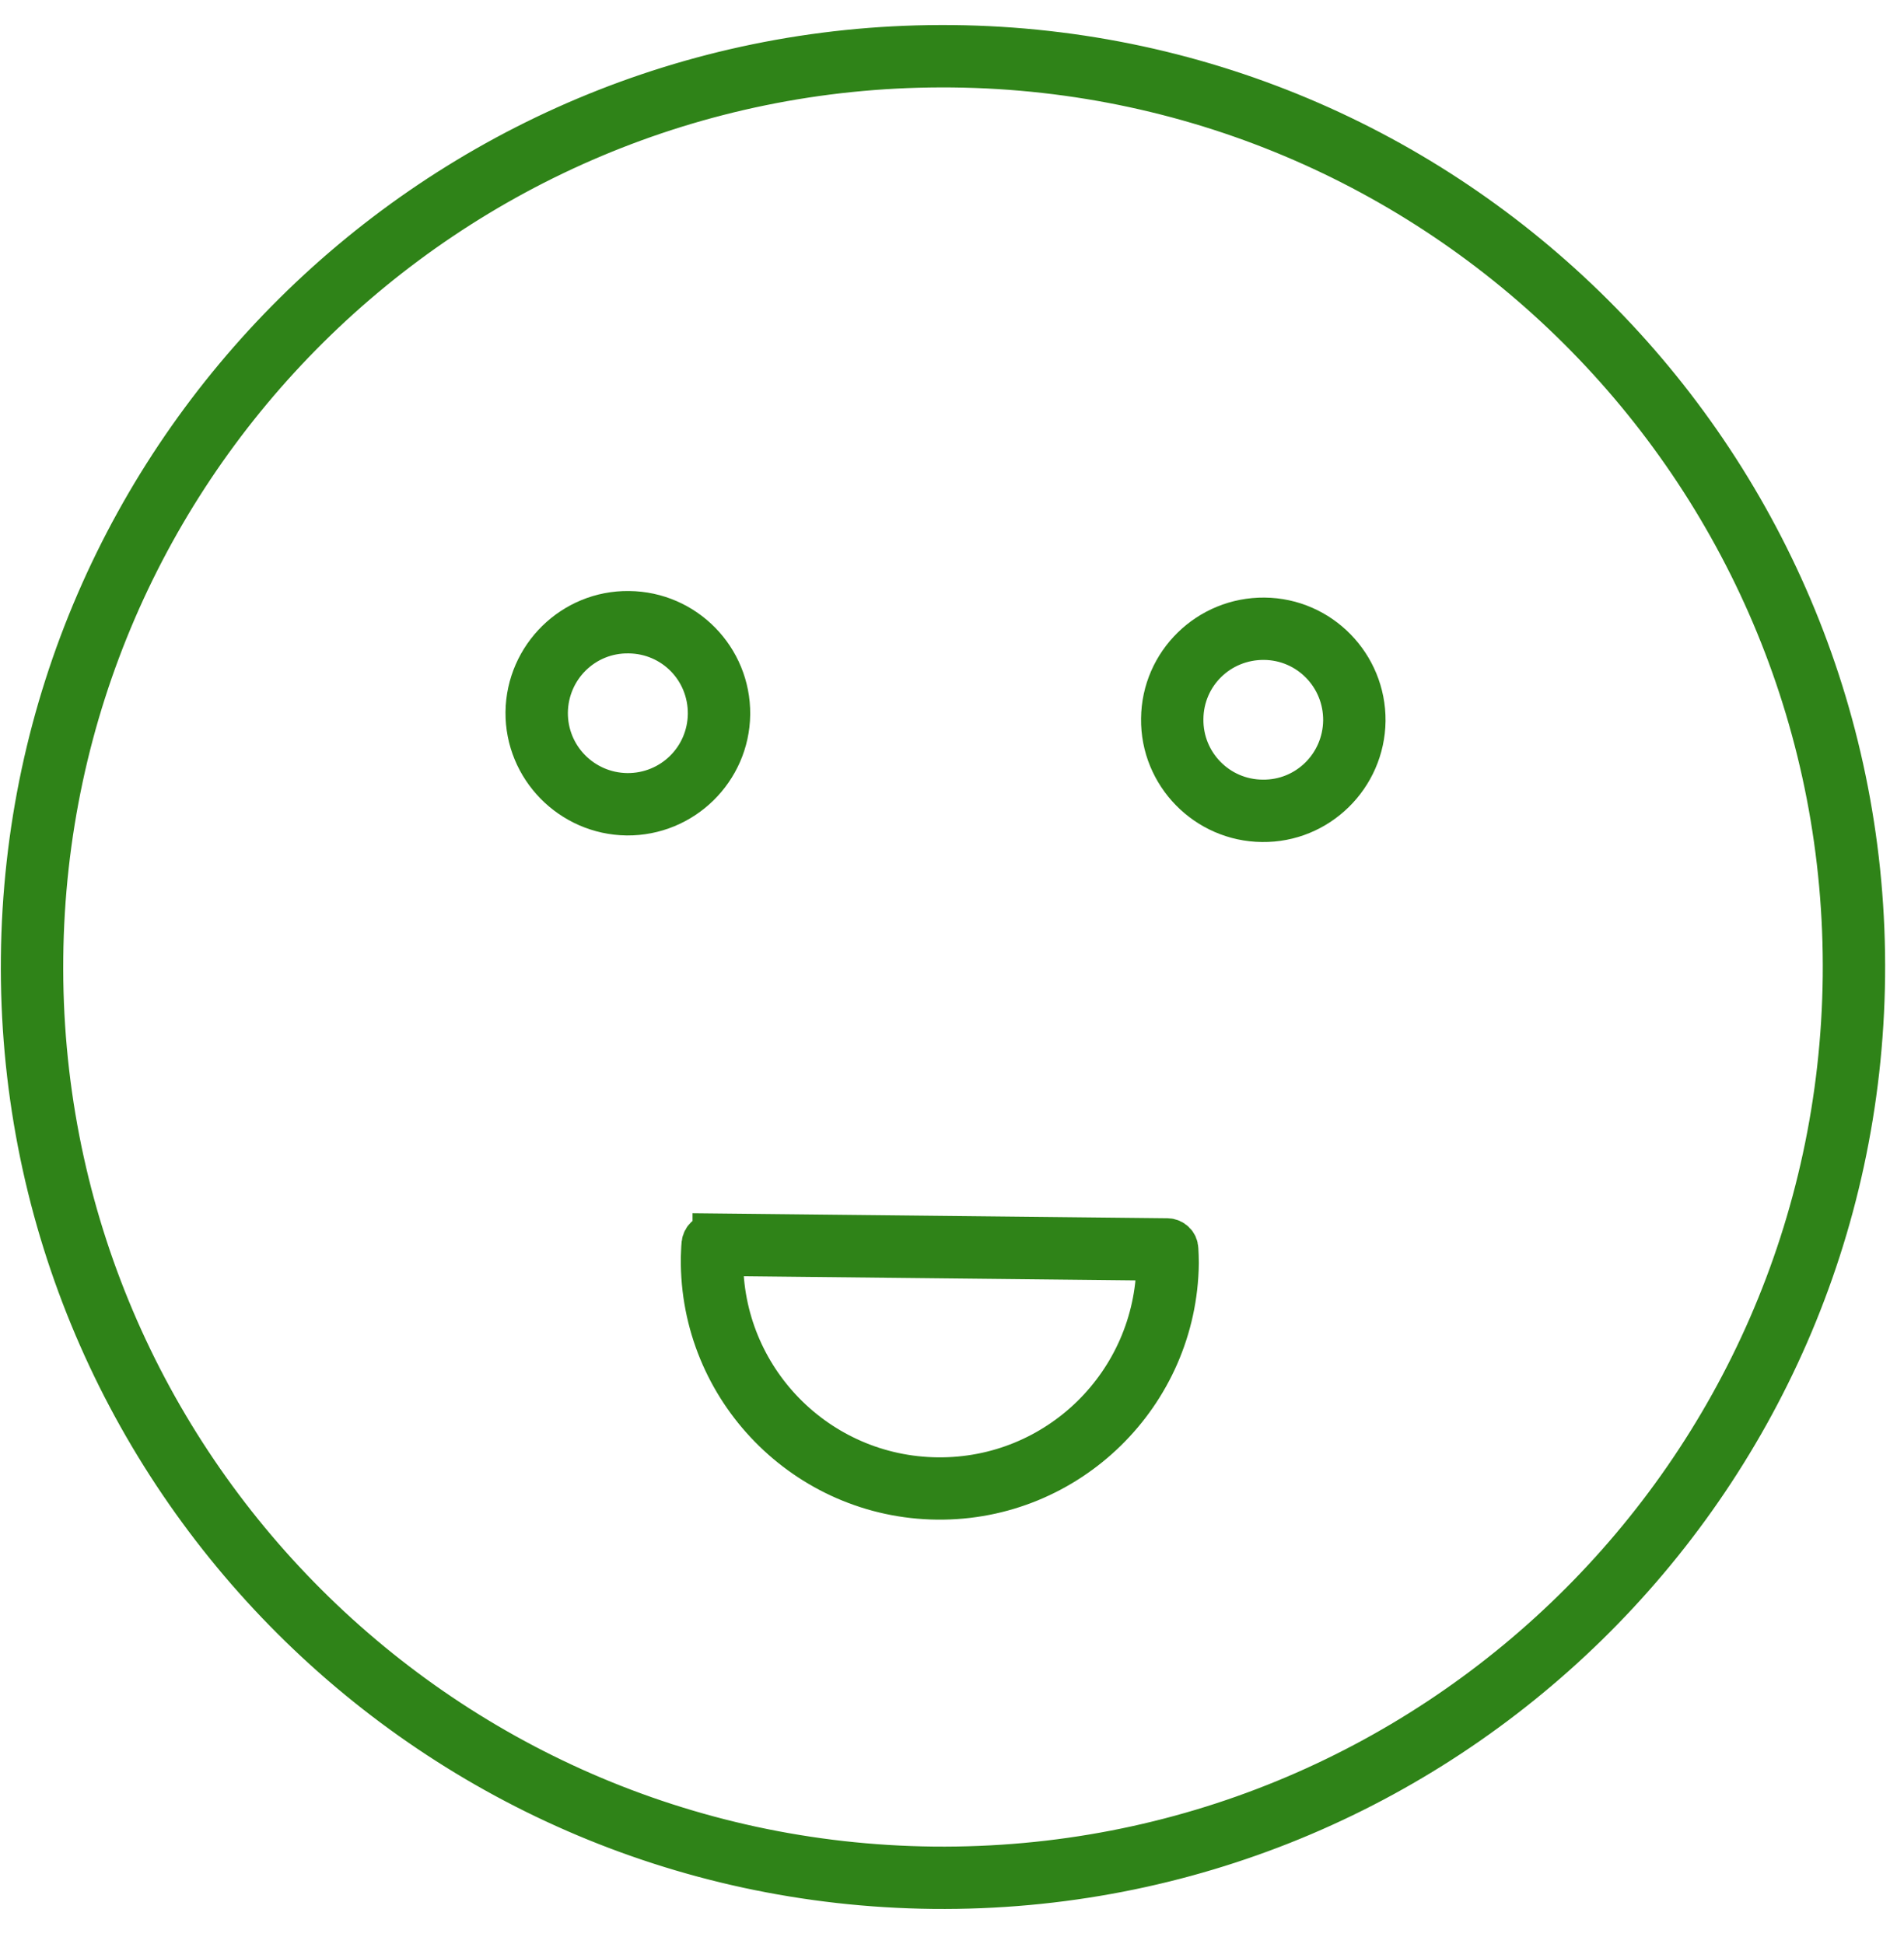 <svg width="47" height="48" viewBox="0 0 47 48" fill="none" xmlns="http://www.w3.org/2000/svg">
<path fill-rule="evenodd" clip-rule="evenodd" d="M23.221 1.118C10.791 1.146 0.652 11.166 0.522 23.632C0.386 36.196 10.471 46.494 23.035 46.63C35.599 46.761 45.897 36.676 46.033 24.113C46.164 11.549 36.079 1.251 23.515 1.119C23.417 1.118 23.319 1.118 23.221 1.118ZM23.223 1.658C23.318 1.658 23.414 1.658 23.51 1.659C35.782 1.787 45.622 11.835 45.494 24.107C45.36 36.379 35.313 46.219 23.041 46.091C10.768 45.958 0.929 35.91 1.062 23.638C1.189 11.461 11.081 1.685 23.223 1.658Z" stroke="#2F8318"/>
<path d="M13.518 17.589C13.509 18.683 14.384 19.573 15.479 19.587C15.48 19.587 15.48 19.587 15.48 19.587C16.576 19.596 17.464 18.727 17.479 17.631C17.479 17.631 17.479 17.631 17.479 17.63C17.488 16.529 16.619 15.641 15.518 15.632C15.517 15.632 15.517 15.632 15.517 15.632C14.422 15.617 13.533 16.492 13.518 17.588C13.518 17.588 13.518 17.588 13.518 17.589ZM13.518 17.589C13.518 17.589 13.518 17.589 13.518 17.589ZM15.522 15.092C14.135 15.075 12.996 16.196 12.978 17.582C12.978 17.582 12.978 17.582 12.978 17.583C12.966 18.97 14.087 20.109 15.473 20.127C15.474 20.127 15.474 20.127 15.475 20.127C16.861 20.139 18.001 19.024 18.019 17.637C18.019 17.637 18.019 17.637 18.019 17.636C18.031 16.245 16.915 15.105 15.524 15.092C15.523 15.092 15.523 15.092 15.522 15.092Z" stroke="#2F8318"/>
<path d="M28.667 17.745C28.667 17.744 28.667 17.744 28.667 17.744C28.679 16.357 29.82 15.242 31.211 15.254C32.599 15.266 33.714 16.412 33.702 17.798C33.702 17.799 33.702 17.799 33.702 17.799C33.684 19.185 32.545 20.307 31.158 20.289C31.157 20.289 31.157 20.289 31.157 20.289C29.77 20.276 28.649 19.131 28.667 17.745ZM28.667 17.745C28.667 17.745 28.667 17.744 28.667 17.745ZM31.206 15.793C32.3 15.803 33.171 16.697 33.162 17.792C33.162 17.793 33.162 17.793 33.162 17.793C33.147 18.889 32.258 19.764 31.164 19.749C31.163 19.749 31.163 19.749 31.162 19.749C30.068 19.74 29.192 18.845 29.206 17.75C29.206 17.75 29.206 17.75 29.206 17.749C29.216 16.654 30.104 15.784 31.206 15.793Z" stroke="#2F8318"/>
<path d="M17.846 31.072C17.816 34.029 20.186 36.45 23.143 36.481C26.099 36.512 28.515 34.143 28.553 31.187C28.553 31.182 28.553 31.182 28.553 31.182C28.553 31.161 28.552 31.139 28.552 31.118L17.848 31.004V31.007C17.847 31.029 17.847 31.049 17.846 31.072ZM17.846 31.072C17.846 31.072 17.846 31.072 17.846 31.072ZM17.595 30.462C17.528 30.461 17.462 30.486 17.412 30.531C17.362 30.576 17.331 30.638 17.324 30.705C17.311 30.831 17.312 30.949 17.306 31.053C17.306 31.057 17.306 31.06 17.306 31.063C17.272 34.312 19.888 36.985 23.137 37.019C26.386 37.053 29.053 34.437 29.093 31.188C29.093 31.186 29.093 31.184 29.093 31.183C29.093 31.061 29.087 30.943 29.081 30.834C29.078 30.766 29.049 30.701 28.999 30.654C28.949 30.606 28.884 30.579 28.815 30.578L17.595 30.459L17.595 30.462Z" stroke="#2F8318"/>
</svg>
